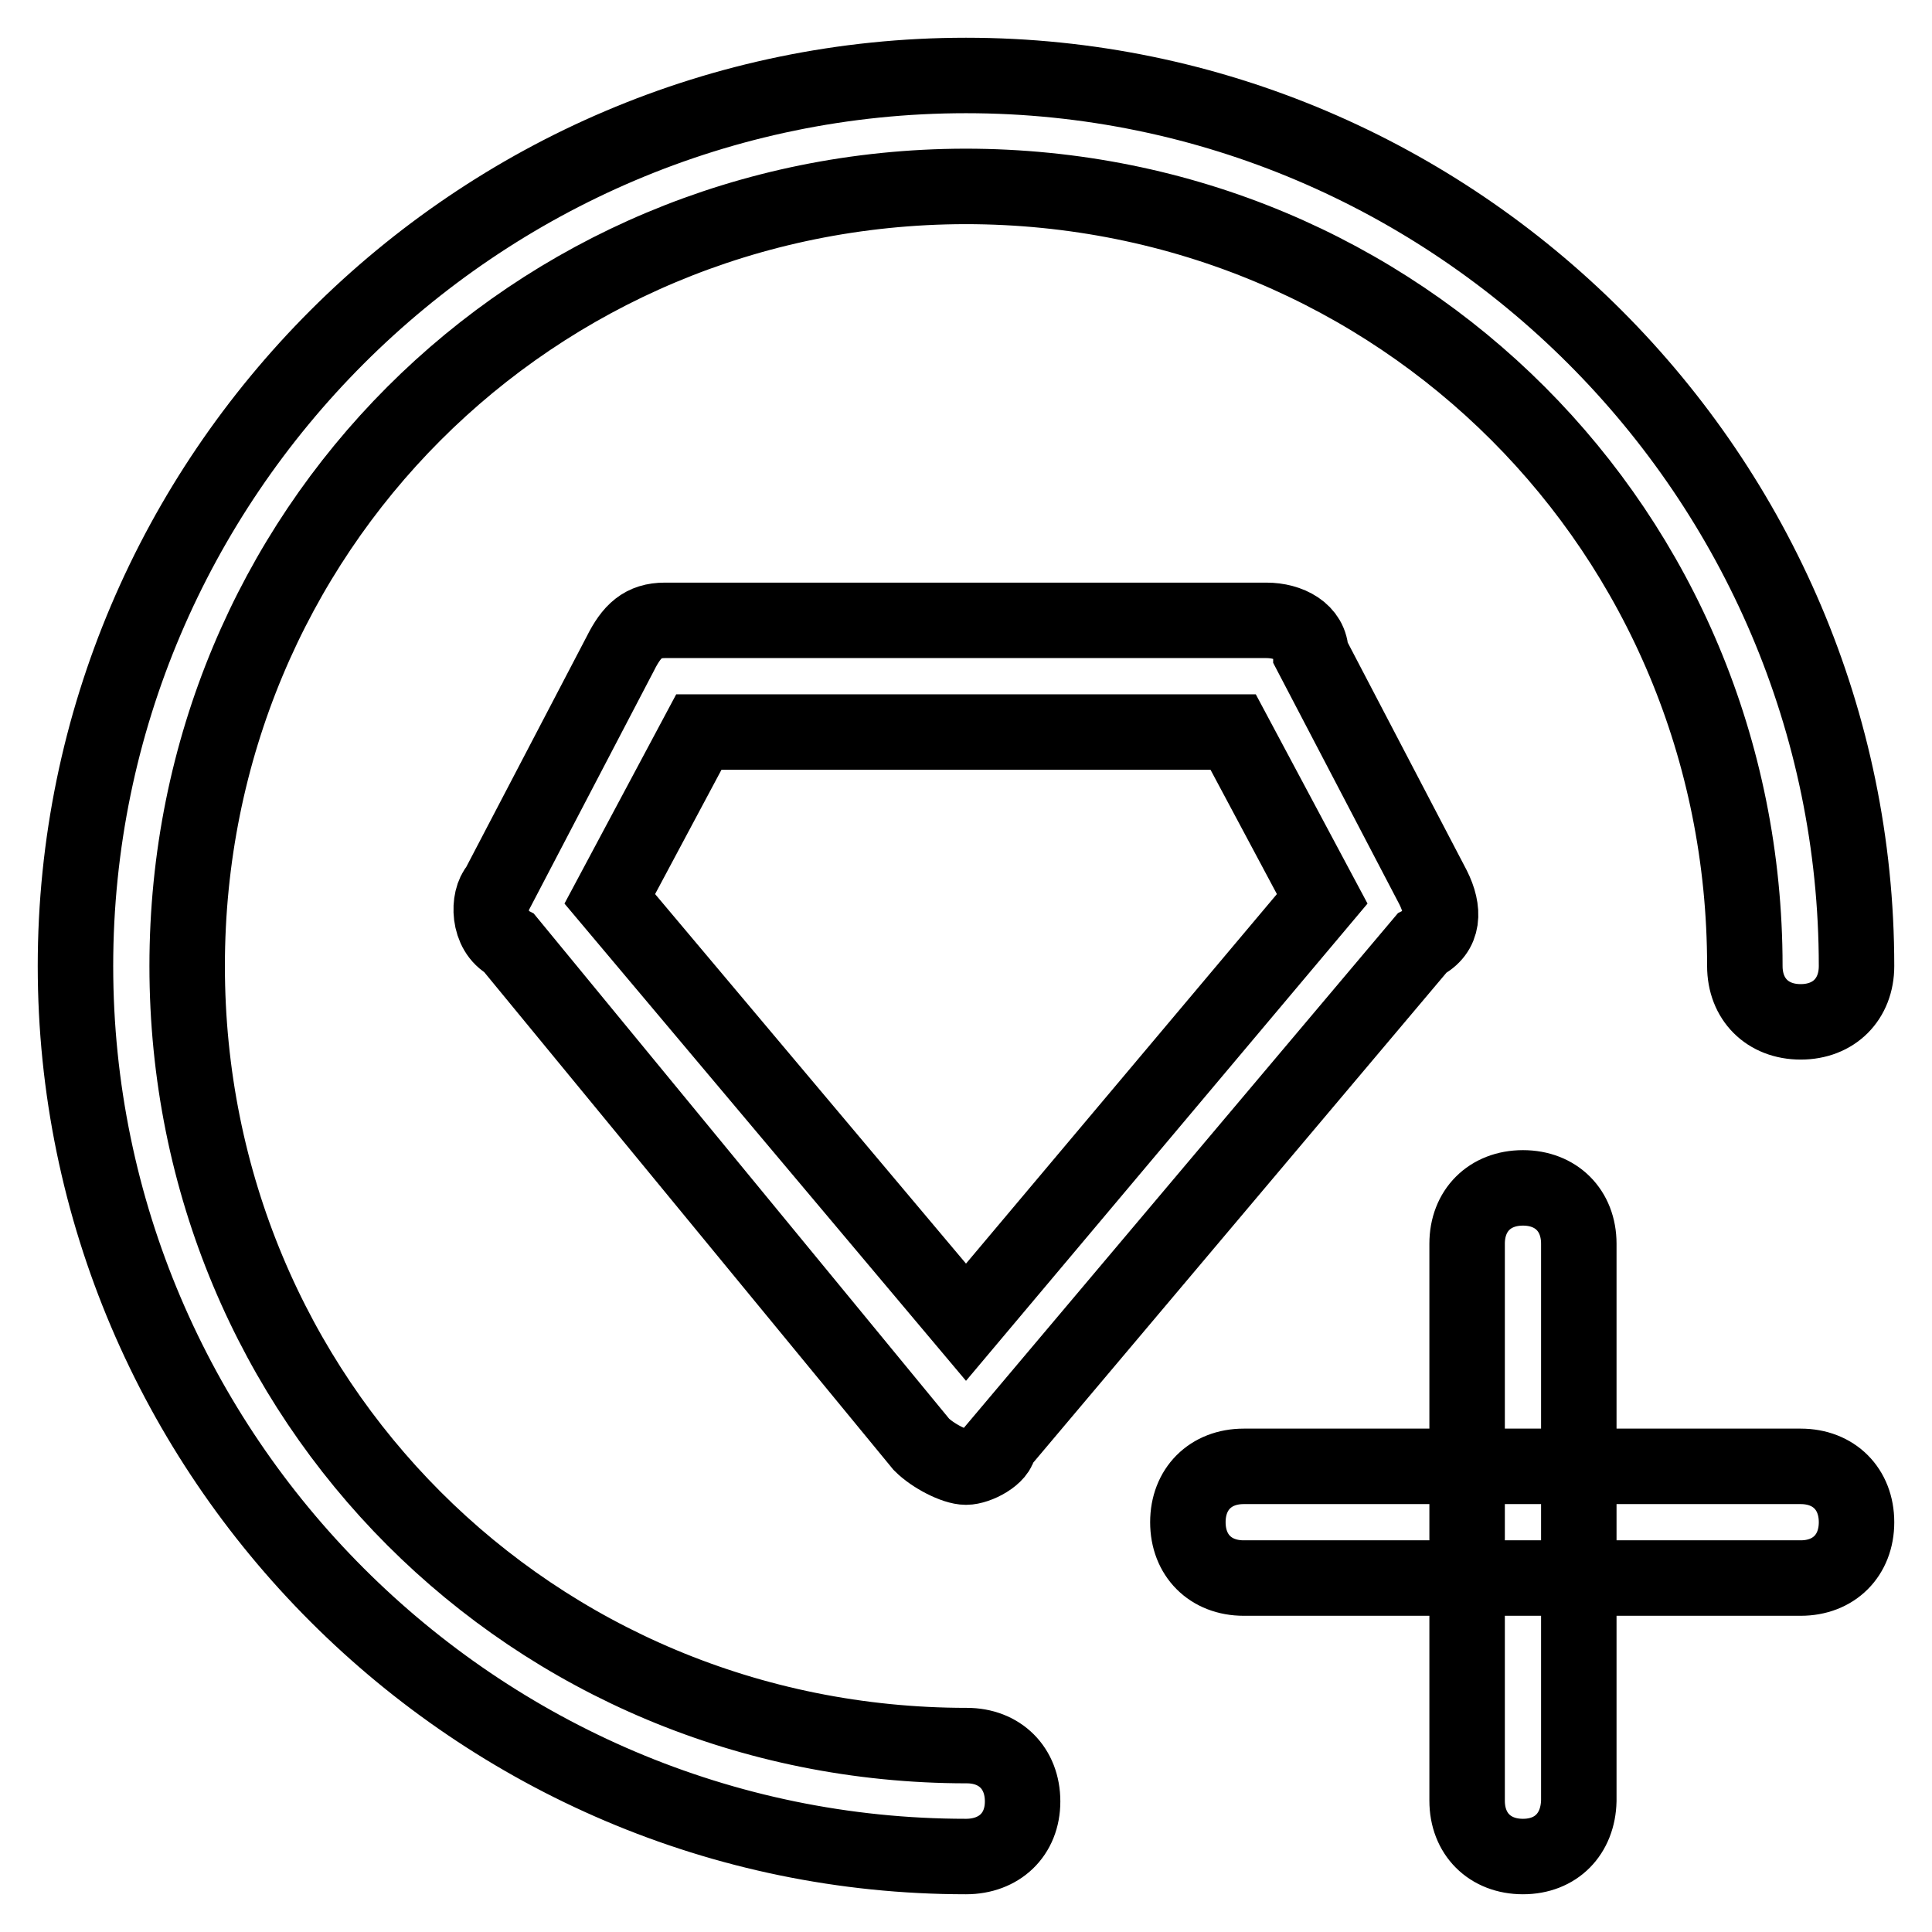 <?xml version="1.0" encoding="utf-8"?>
<!-- Svg Vector Icons : http://www.onlinewebfonts.com/icon -->
<!DOCTYPE svg PUBLIC "-//W3C//DTD SVG 1.1//EN" "http://www.w3.org/Graphics/SVG/1.1/DTD/svg11.dtd">
<svg version="1.1" xmlns="http://www.w3.org/2000/svg" xmlns:xlink="http://www.w3.org/1999/xlink" x="0px" y="0px" viewBox="0 0 256 256" enable-background="new 0 0 256 256" xml:space="preserve">
<g> <path stroke-width="10" fill-opacity="0" stroke="#000000"  d="M128,194.4c-1.5,0-4.4-1.5-5.9-3L67.5,125c-2.9-1.5-2.9-5.9-1.5-7.4l16.2-31c1.5-3,3-4.4,5.9-4.4h79.7 c3,0,5.9,1.5,5.9,4.4l16.2,31c1.5,3,1.5,5.9-1.5,7.4l-56,66.4C132.4,192.9,129.5,194.4,128,194.4z M80.8,119.1l47.2,56.1l47.2-56.1 L163.4,97H92.6L80.8,119.1z M128,246c-64.9,0-118-53.1-118-118C10,63.1,63.1,10,128,10c64.9,0,118,53.1,118,118 c0,4.4-3,7.4-7.4,7.4s-7.4-3-7.4-7.4c0-57.5-45.7-103.3-103.3-103.3C70.5,24.8,24.8,70.5,24.8,128c0,57.5,45.7,103.3,103.3,103.3 c4.4,0,7.4,3,7.4,7.4S132.4,246,128,246z M238.6,209.1h-73.8c-4.4,0-7.4-3-7.4-7.4s3-7.4,7.4-7.4h73.8c4.4,0,7.4,3,7.4,7.4 S243,209.1,238.6,209.1z M201.8,246c-4.4,0-7.4-3-7.4-7.4v-73.8c0-4.4,3-7.4,7.4-7.4s7.4,3,7.4,7.4v73.8 C209.1,243,206.2,246,201.8,246z"/></g>
</svg>